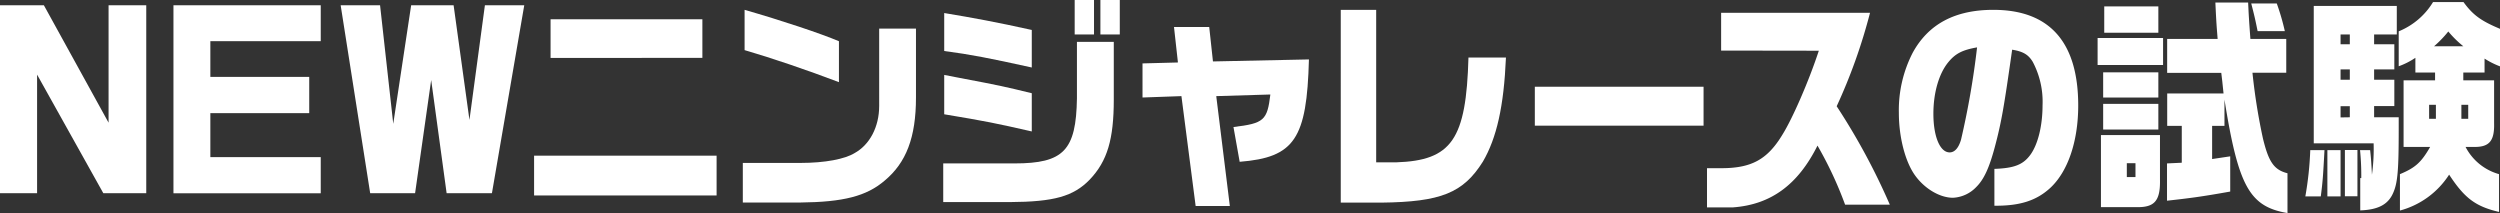 <svg xmlns="http://www.w3.org/2000/svg" viewBox="0 0 508.2 43.31"><rect x="0" y="0" width="508.2" height="43.31" fill="#333333" stroke="none"/><defs><style>.cls-1{fill:#fff;}</style></defs><g id="レイヤー_2" data-name="レイヤー 2"><g id="design"><path class="cls-1" d="M8.92,1.07,22.07,24.94V1.07h7.66v38.2H21L7.54,15.17v24.1H0V1.07Z"/><path class="cls-1" d="M65.2,1.07v7.3H42.76v7.26h20.1V23H42.76v8.94H65.2v7.35H35.26V1.07Z"/><path class="cls-1" d="M77.26,1.07l2.68,24.1,3.64-24.1h8.63l3.22,23.31L98.57,1.07h8L100,39.27H90.79l-3.14-23-3.27,23H75.25l-6-38.2Z"/><path class="cls-1" d="M145.67,31.64v8.09h-37.1V31.64ZM111.92,3.91h30.86v7.86H111.92Z"/><path class="cls-1" d="M186.2,5.82v14c0,8.14-2,13.26-6.36,16.89-3.69,3.16-8.34,4.37-17.21,4.46H151V33.12h11.72c5,0,9.05-.79,11-2,3.06-1.68,5-5.31,5-9.59V5.82ZM151.36,2c7.46,2.14,15.45,4.8,19.18,6.38V16.7c-6.49-2.46-13.73-4.93-19.18-6.51Z"/><path class="cls-1" d="M191.74,33.22h14.49c10,0,12.52-2.65,12.69-13.21V8.51h7.49V20.24c0,8.05-1.3,12.51-4.9,16.28-3.3,3.4-7.24,4.51-16.24,4.56H191.74Zm18-19.5c-8.63-1.9-12.44-2.65-17.8-3.35V2.65c6,1,10.68,1.86,17.8,3.44Zm0,13c-7.33-1.67-9.17-2.05-17.8-3.49v-8l3.1.6c8.59,1.63,9.13,1.77,14.7,3.12ZM222.39,0V7h-3.93V0Zm1.3,0h3.94V7h-3.94Z"/><path class="cls-1" d="M232.25,12.89l7.2-.19-.8-7.21h7.16l.76,7,19.51-.41C265.66,28.24,263.15,32,252,32.89l-1.26-7.07c6.2-.74,6.87-1.35,7.5-6.61l-11,.33L250,41.87h-6.95l-2.89-22.33-7.91.28Z"/><path class="cls-1" d="M279.75,2v31h4.06c11.31-.37,14.24-4.65,14.7-21.31h7.62c-.42,9.91-1.89,16.38-4.69,21.17-4,6.37-8.54,8.19-20.64,8.33h-8.25V2Z"/><path class="cls-1" d="M346.3,17.63v7.91H312V17.63Z"/><path class="cls-1" d="M349.87,10.28V2.6h30.27a112.22,112.22,0,0,1-6.78,19,133,133,0,0,1,10.8,20h-9.09a76.67,76.67,0,0,0-5.61-12c-4,8-9.5,12-17.21,12.56H347V34.19h2.64c6.36.05,9.63-1.72,12.73-6.88,2-3.21,5.27-10.65,7.36-17Z"/><path class="cls-1" d="M405.42,34.33c4-.14,5.86-.83,7.36-2.93s2.43-5.86,2.43-10a17.32,17.32,0,0,0-2-8.84c-.88-1.44-1.92-2.09-4.18-2.46-1.64,11.58-2.18,14.75-3.52,19.77-1.13,4.24-2.22,6.61-3.77,8.14A7,7,0,0,1,397,40.2c-2.72,0-5.87-1.91-7.79-4.66S386,27.91,386,22.94a25.46,25.46,0,0,1,2.8-12.19C392,4.88,397.42,2,405.21,2c11.43,0,17.25,6.56,17.25,19.45,0,7.35-2.14,13.54-5.78,16.84-2.72,2.46-6,3.53-10.89,3.53h-.37Zm-9.34-21.72c-1.93,2.32-3.06,6.23-3.06,10.51,0,4.65,1.34,7.86,3.31,7.86,1,0,1.8-.88,2.3-2.55a166.83,166.83,0,0,0,3.27-18.8C399,10.14,397.54,10.84,396.08,12.61Z"/><path class="cls-1" d="M426.4,7.72h13.31v5.49H426.4Zm12.68,19.73v9.07c.09,4.37-1.13,5.72-5,5.58h-7V27.45Zm-.33-12.75v5.12H427.53V14.7Zm0,6.42v5.21H427.53V21.12Zm0-19.82V6.65h-11V1.3ZM434.1,36V33.17h-1.76V36Zm6.45-10.42V19H452l-.25-2.42-.21-1.77h-11V7.91h10.26c-.21-2.75-.25-2.89-.46-7.4H457c.13,2.65.13,2.89.46,7.4h7.29v6.88h-6.87A121.75,121.75,0,0,0,460,28.1c1.17,4.84,2.26,6.42,5,7.12v8.09C457.25,42,455,37.82,452.19,20.24v5.35h-2.51v6.74l3.68-.55v7.16c-6,1.07-8.25,1.35-12.85,1.86V33.22l3-.14V25.59ZM462.82.7a46.71,46.71,0,0,1,1.64,5.63h-5.53c-.54-2.65-.71-3.35-1.3-5.63Z"/><path class="cls-1" d="M472.52,30.52c-.29,5.44-.37,6.47-.75,9.4h-3.14a67.52,67.52,0,0,0,1-9.4Zm14.7-29.31V7h-4.61V9h4.11v5.11h-4.11v2.1h4.11v5.35h-4.11v2.28h5v2.6c0,7.86-.21,10.52-1,12.47-1,2.61-3.06,3.72-6.82,3.86V36.2H480a52.49,52.49,0,0,0-.25-5.68h2.05c.21,1.86.25,2.84.37,5a38.81,38.81,0,0,0,.34-6.38H470.34V1.21ZM475.79,30.52v9.4h-2.68v-9.4ZM477.67,9V7h-1.88V9Zm0,7.21v-2.1h-1.88v2.1Zm0,7.63V21.59h-1.88v2.28Zm1.55,6.65v9.4h-2.55v-9.4ZM500.78.42c1.89,2.6,3.52,3.81,7.42,5.44v7.63a16.6,16.6,0,0,1-3.14-1.58v2.84h-4.32v1.58H507v8.75c.09,3.58-1,4.79-3.93,4.79H501.2A11,11,0,0,0,508,35.4v7.68c-4.78-1.12-7-2.79-10.14-7.58a17.16,17.16,0,0,1-10,7.3V35.4C491,34.1,492.2,33,494,29.87H488.6V16.33H495V14.75H491v-3a15.24,15.24,0,0,1-3.39,1.72V6.37A14.61,14.61,0,0,0,494.59.42Zm-5.61,23.73V21.31h-1.38v2.84ZM500.74,9.4a21.5,21.5,0,0,1-3.05-3,22.46,22.46,0,0,1-2.89,3Zm1,14.75V21.31h-1.39v2.84Z"/></g></g></svg>
